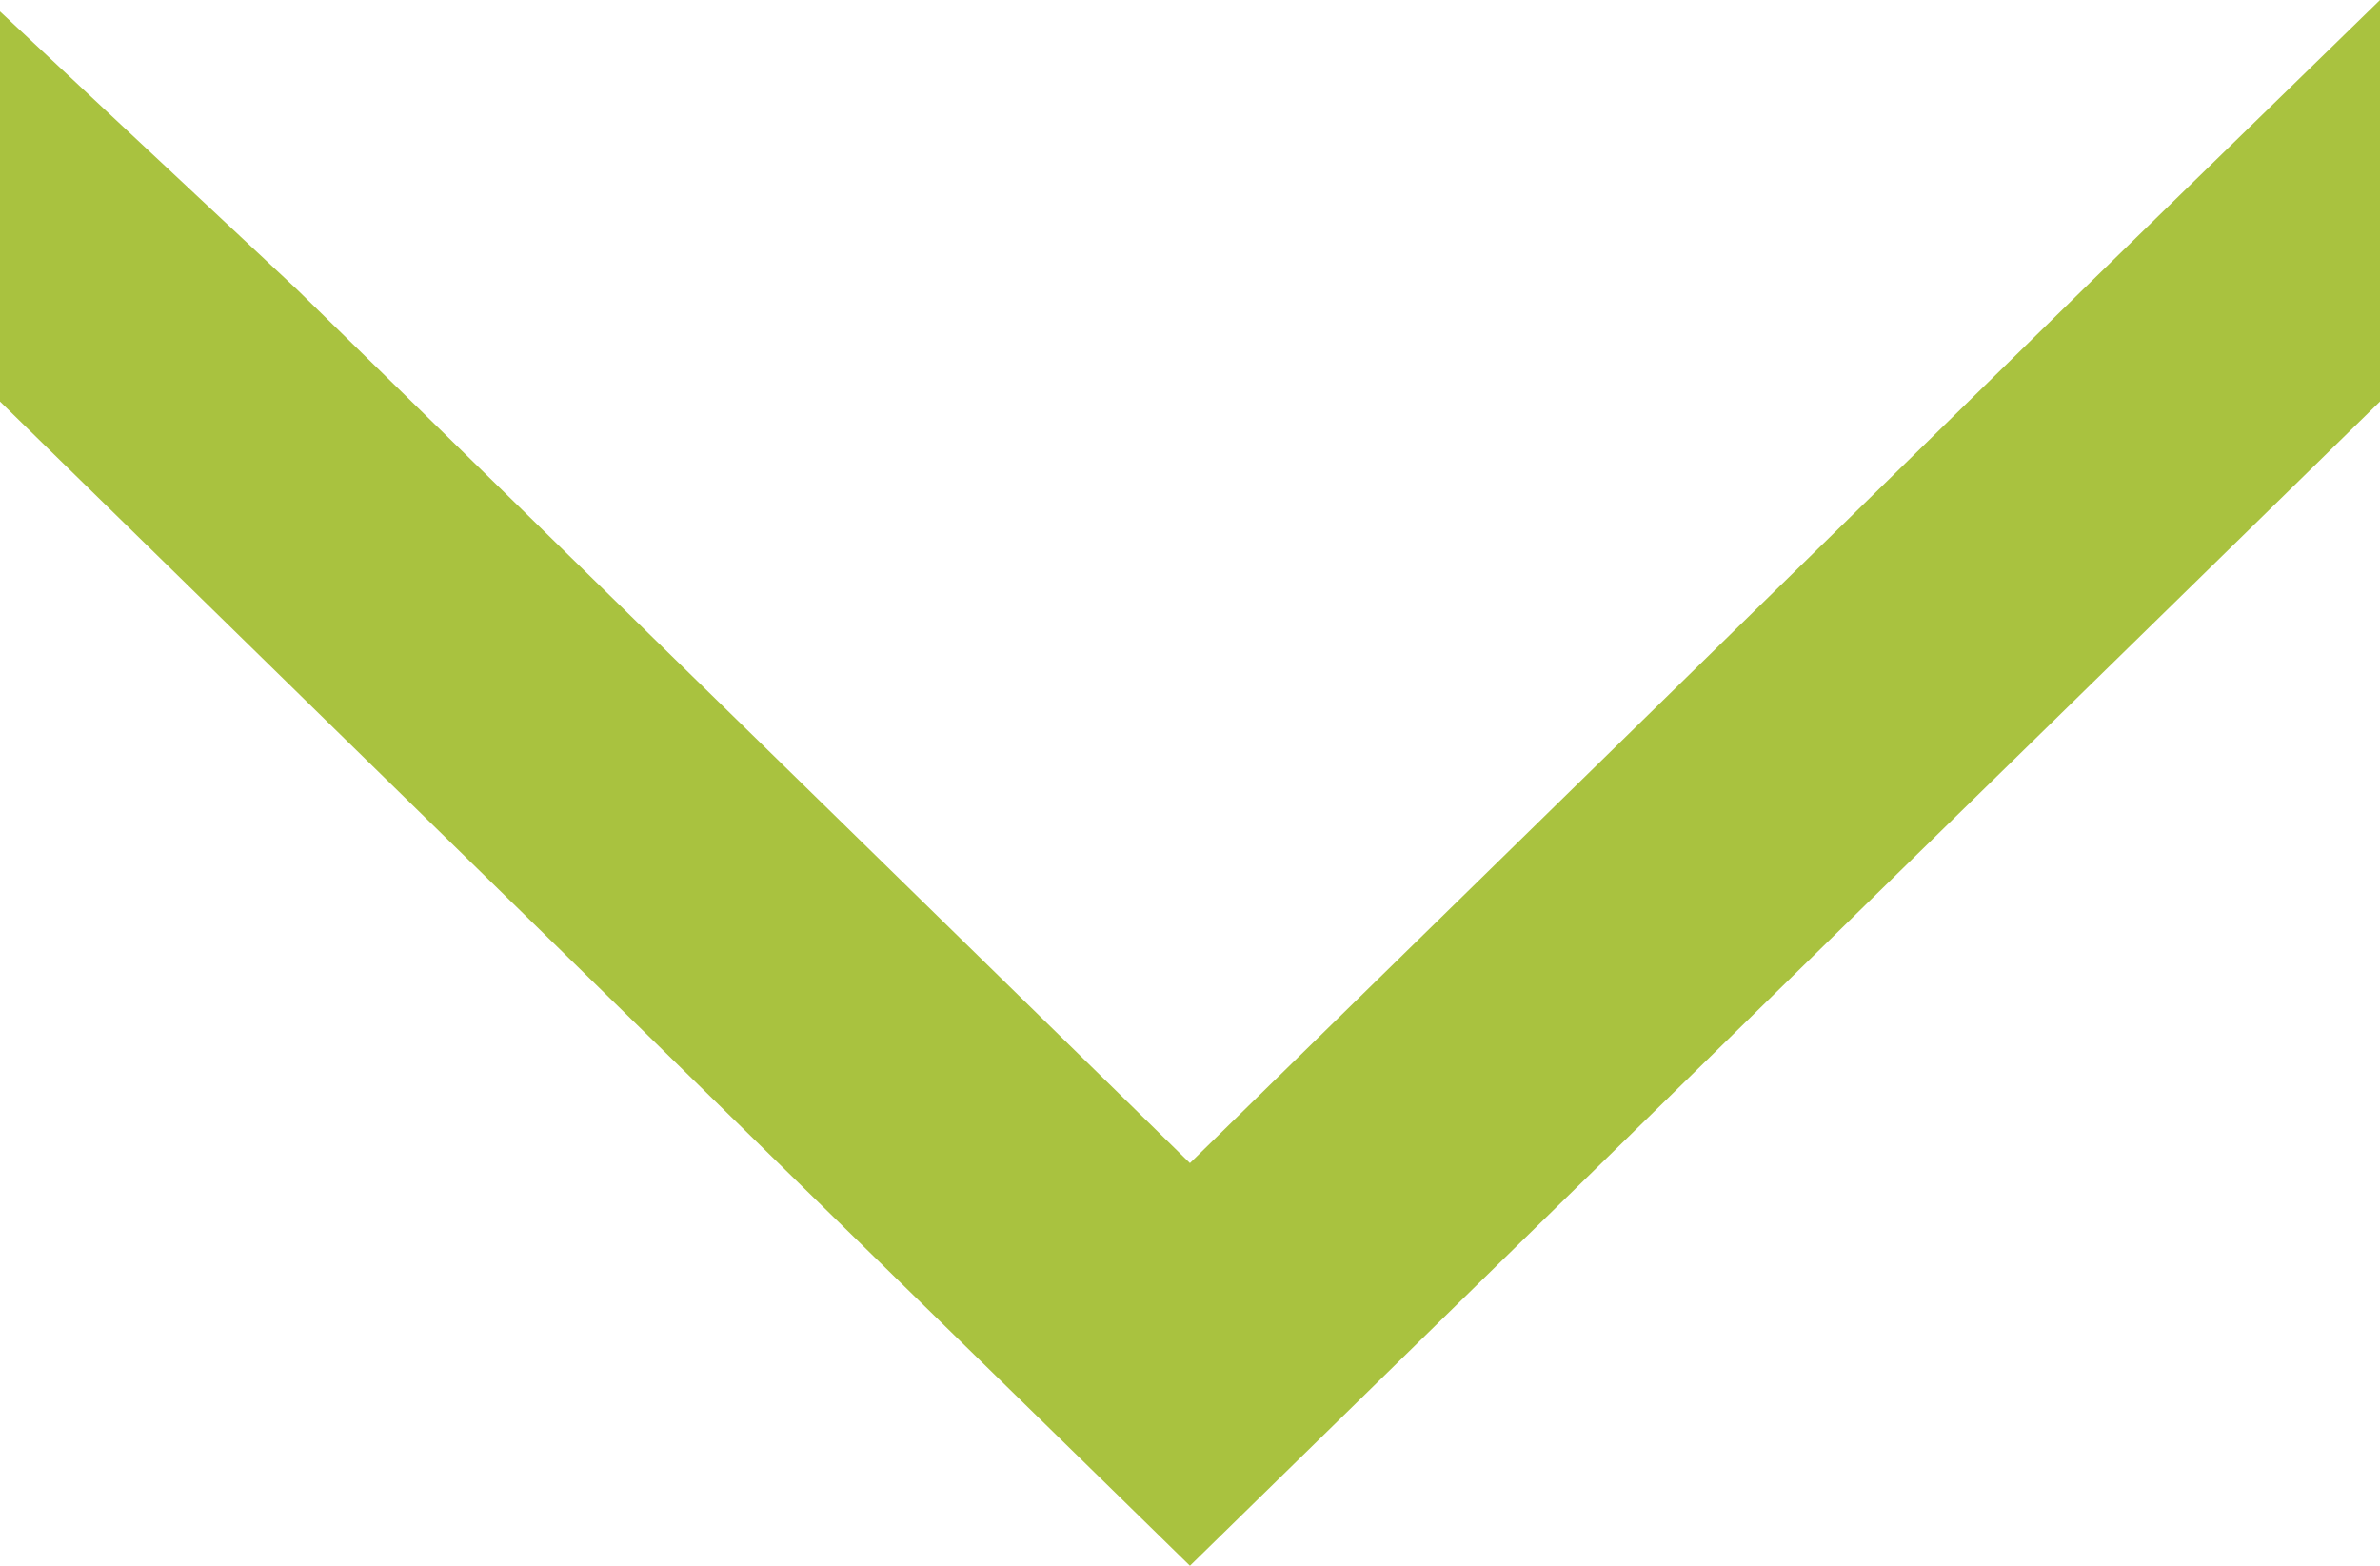 <svg width="38" height="25" viewBox="0 0 38 25" fill="none" xmlns="http://www.w3.org/2000/svg">
<path d="M38 0L33.257 4.623L19.829 17.759L18.999 18.571L18.171 17.759L4.74 4.62L-7.98686e-09 0.183L-2.80254e-07 6.411L18.999 25L38 6.411L38 0Z" fill="#A9C23F"/>
</svg>
